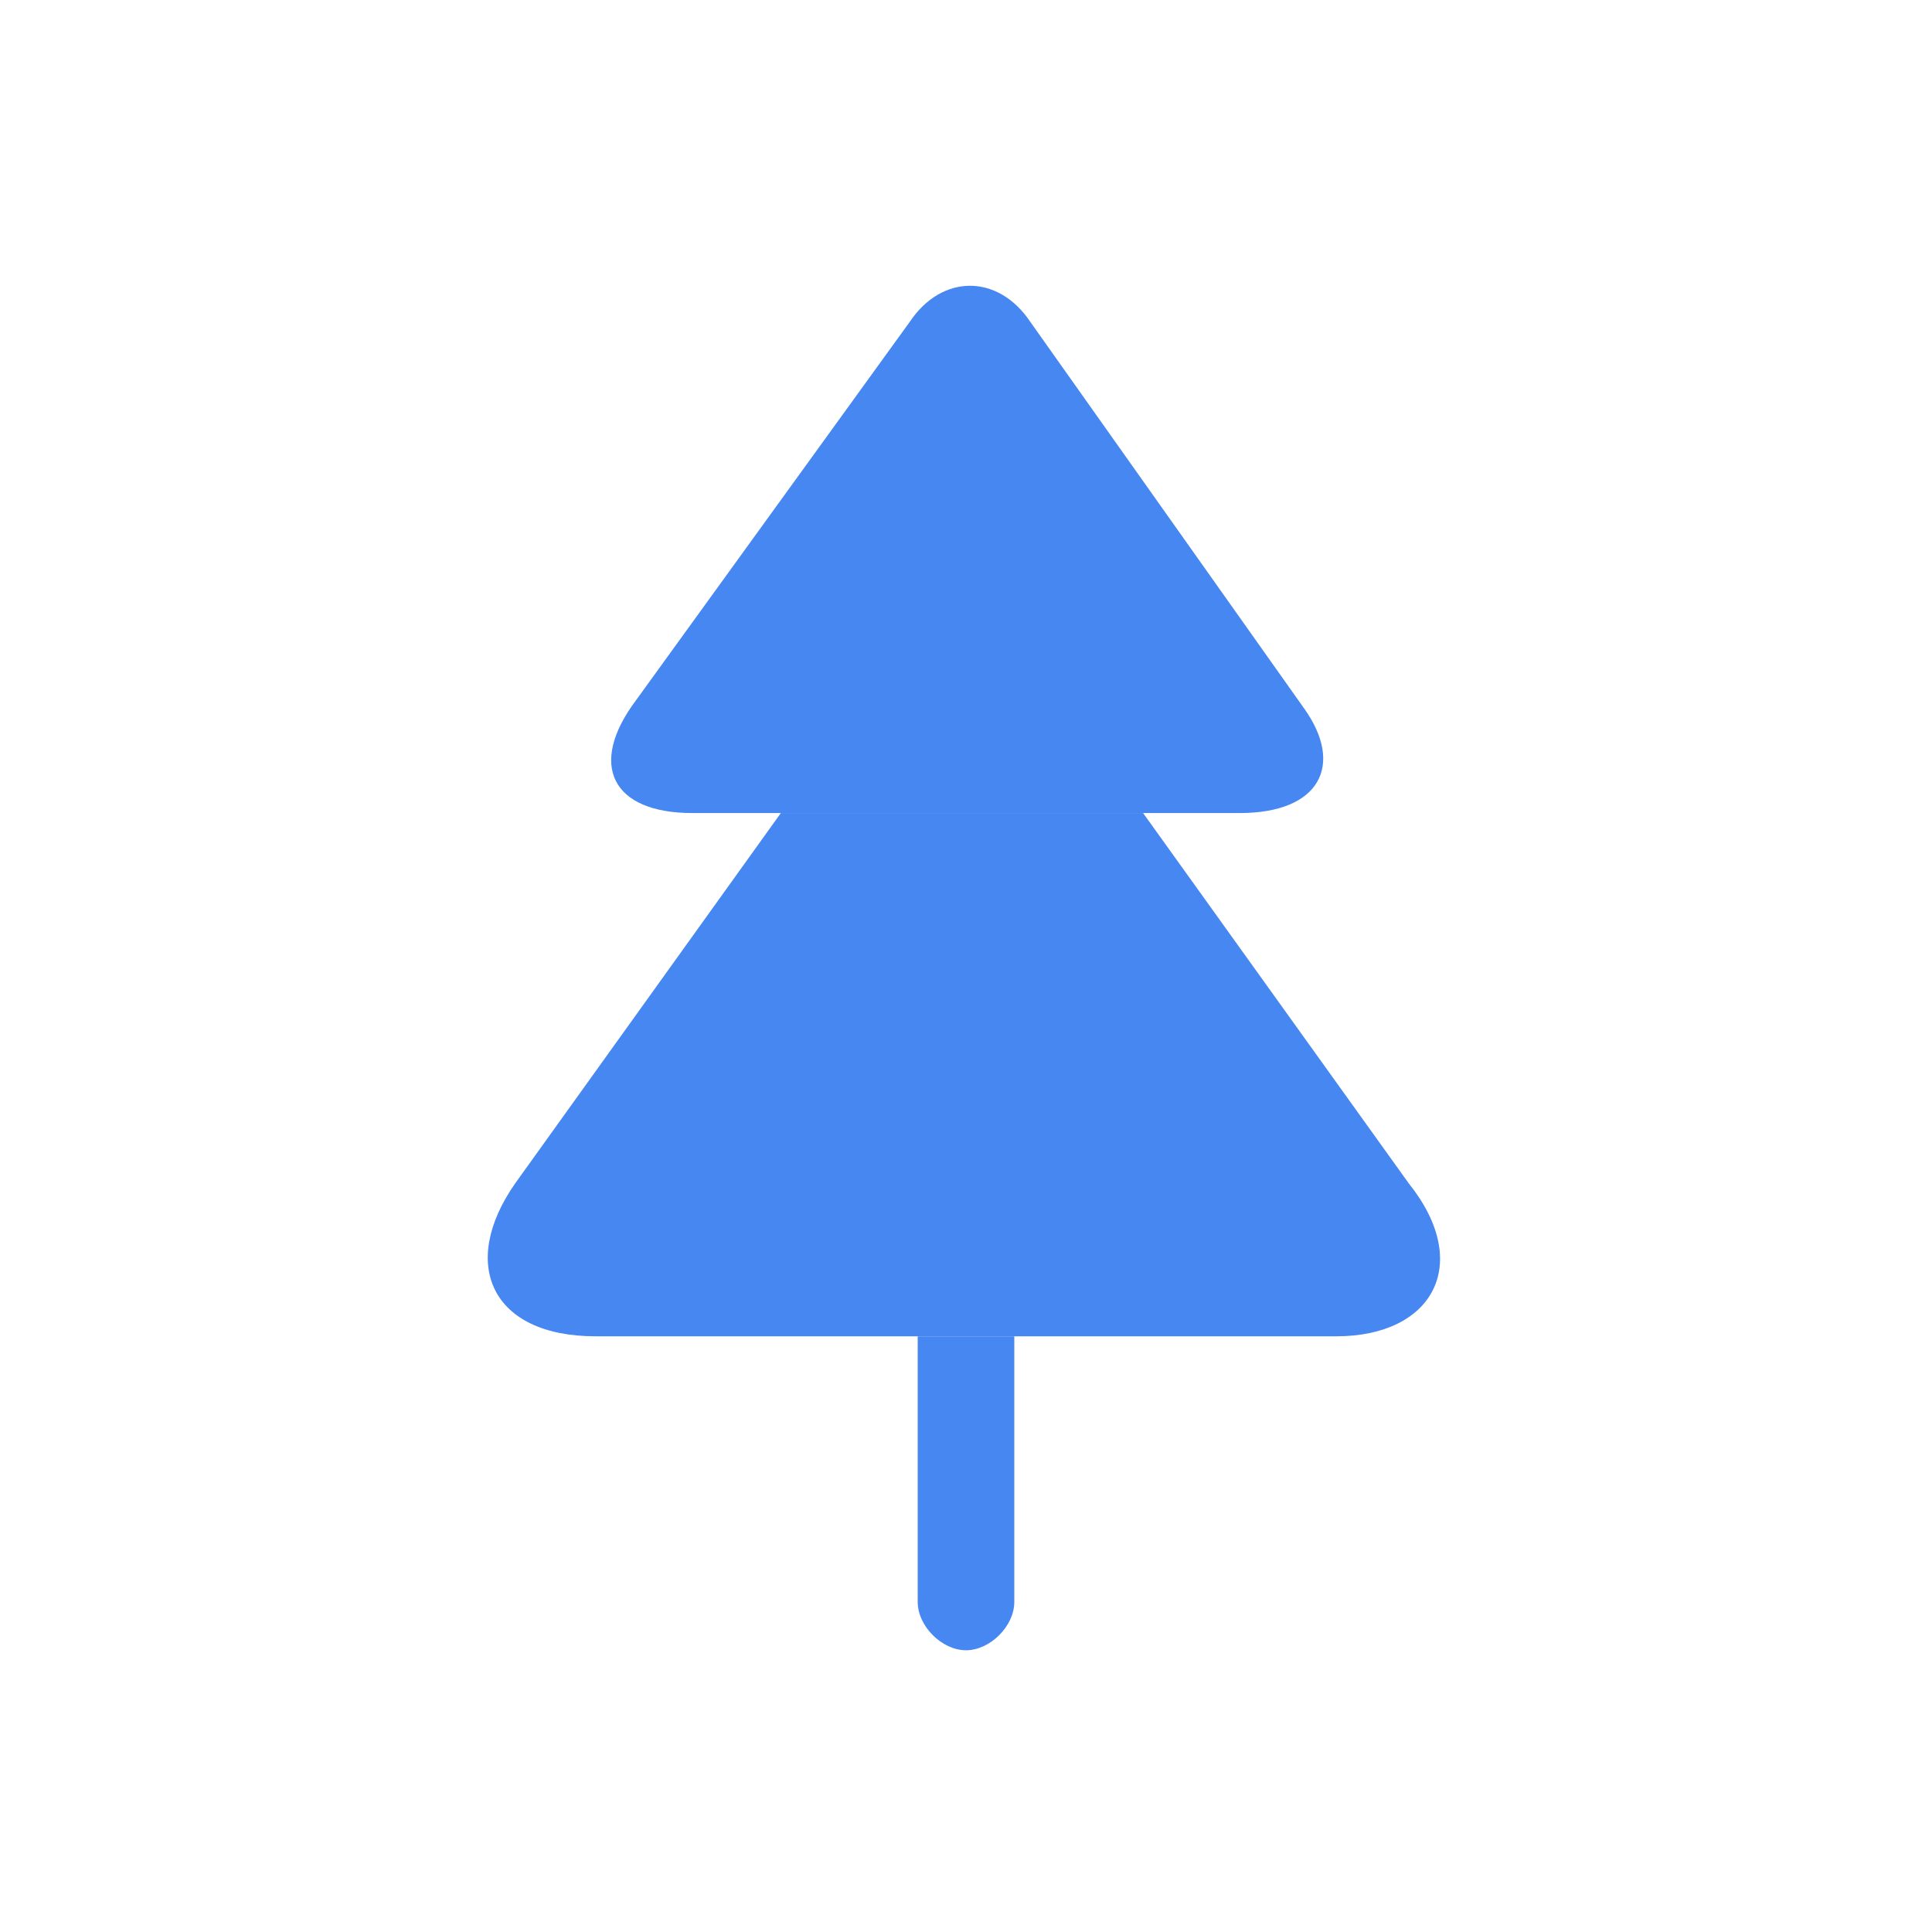<?xml version="1.0" encoding="utf-8"?>
<!-- Generator: Adobe Illustrator 27.4.1, SVG Export Plug-In . SVG Version: 6.00 Build 0)  -->
<svg version="1.1" id="Capa_1" xmlns="http://www.w3.org/2000/svg" xmlns:xlink="http://www.w3.org/1999/xlink" x="0px" y="0px"
	 viewBox="0 0 24 24" style="enable-background:new 0 0 24 24;" xml:space="preserve">
<style type="text/css">
	.st0{fill:#4687F1;}
</style>
<g>
	<path class="st0" d="M15.4,10.1H8.6c-1,0-1.3-0.6-0.7-1.4L11.3,4c0.4-0.6,1.1-0.6,1.5,0l3.4,4.8C16.7,9.5,16.4,10.1,15.4,10.1z"/>
	<path class="st0" d="M16.6,16.6H7.4c-1.3,0-1.7-0.9-1-1.9l3.3-4.6h4.5l3.3,4.6C18.3,15.7,17.8,16.6,16.6,16.6z"/>
	<path class="st0" d="M12.6,16.6v3.3c0,0.3-0.3,0.6-0.6,0.6c-0.3,0-0.6-0.3-0.6-0.6v-3.3H12.6z"/>
</g>
</svg>
